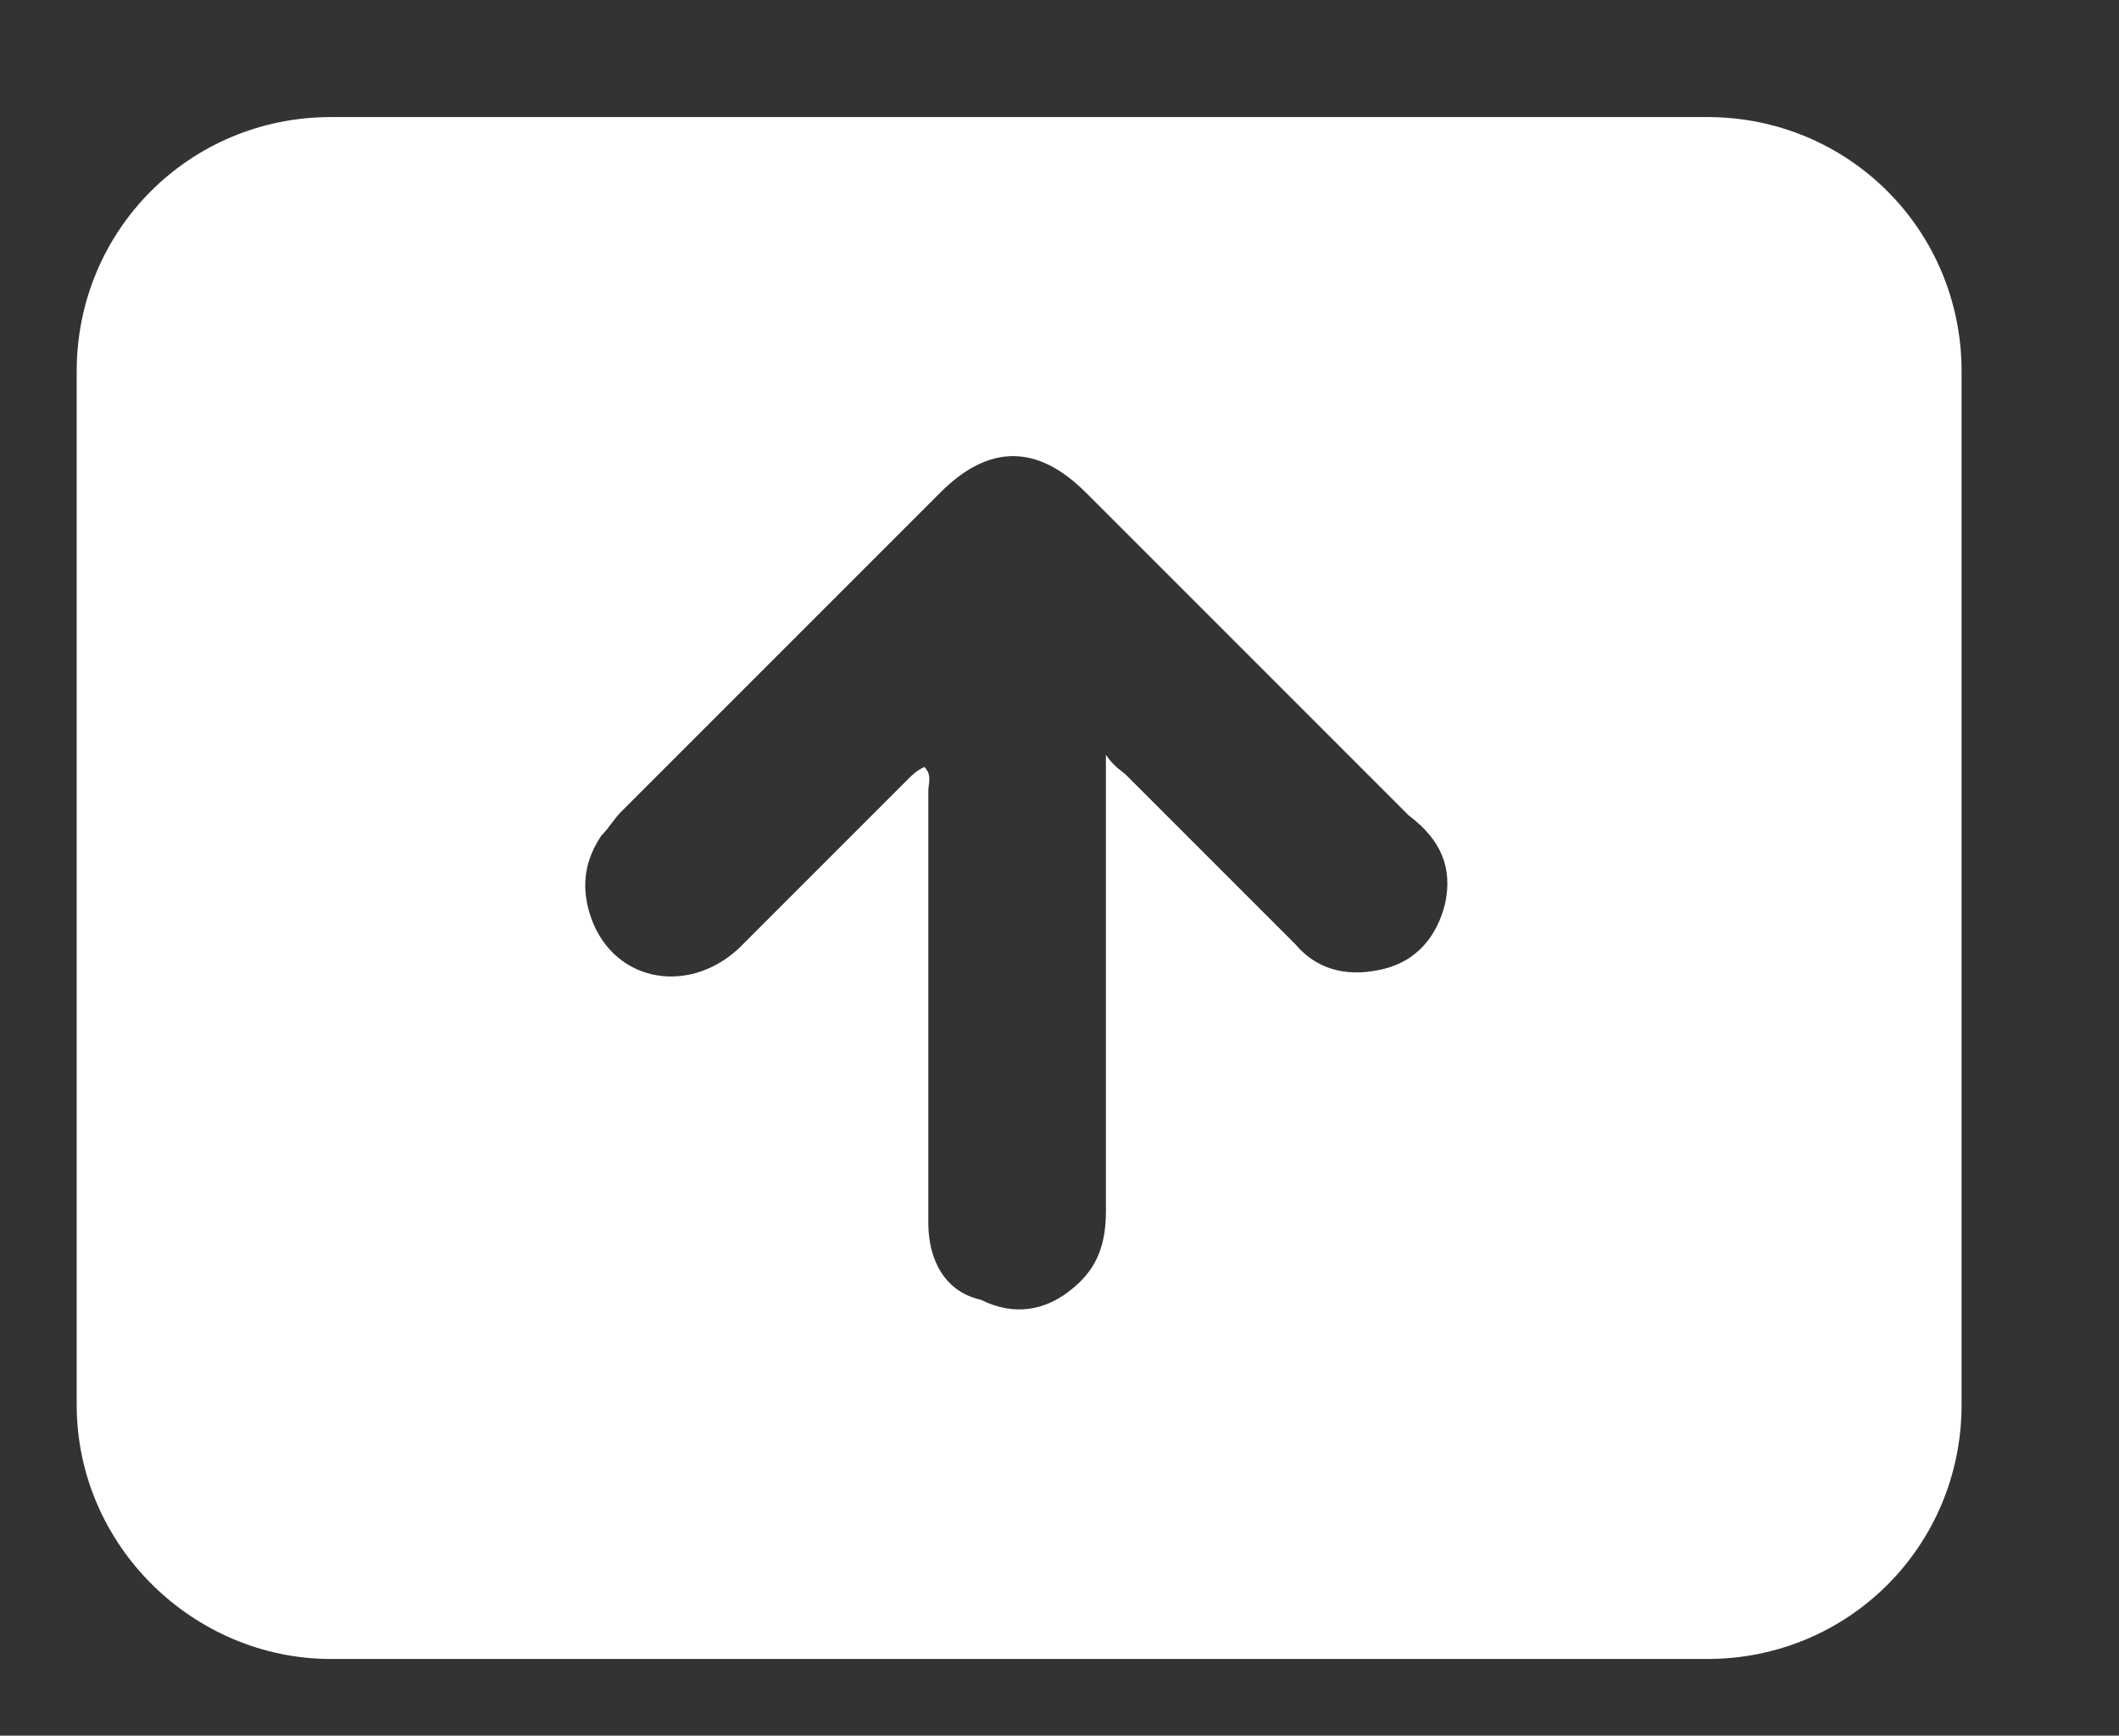 <?xml version="1.0" encoding="utf-8"?>
<!-- Generator: Adobe Illustrator 26.0.1, SVG Export Plug-In . SVG Version: 6.00 Build 0)  -->
<svg version="1.1" id="Layer_1" xmlns="http://www.w3.org/2000/svg" xmlns:xlink="http://www.w3.org/1999/xlink" x="0px" y="0px"
	 viewBox="0 0 52.5 43" style="enable-background:new 0 0 52.5 43;" xml:space="preserve">
<rect x="0" y="0" width="52.5" height="43" fill="#333333" stroke="none"/>
<style type="text/css">
	.st0{fill:#FFFFFF;}
</style>
<g>
	<path class="st0" d="M42.3,2.9c-11.4,0-22.7,0-34.1,0c-3.5,0-6.3,2.8-6.3,6.3c0,8.5,0,17.1,0,25.6c0,3.5,2.9,6.3,6.3,6.3
		c5.7,0,11.4,0,17.1,0c5.7,0,11.4,0,17,0c3.5,0,6.3-2.8,6.3-6.3c0-8.5,0-17.1,0-25.6C48.6,5.7,45.8,2.9,42.3,2.9z M35.8,22.4
		c-0.2,0.8-0.7,1.4-1.5,1.6c-0.8,0.2-1.6,0.1-2.2-0.6c-1.4-1.4-2.8-2.8-4.2-4.2c-0.1-0.1-0.3-0.2-0.5-0.5v0.7c0,3.5,0,7.1,0,10.6
		c0,0.8-0.2,1.4-0.8,1.9c-0.7,0.6-1.5,0.7-2.3,0.3C23.4,32,23,31.2,23,30.3c0-3.6,0-7.2,0-10.7c0-0.2,0.1-0.4-0.1-0.6
		c-0.2,0.1-0.3,0.2-0.4,0.3c-1.4,1.4-2.8,2.8-4.2,4.2c-1.3,1.2-3.2,0.8-3.7-0.9c-0.2-0.7-0.1-1.3,0.3-1.9c0.2-0.2,0.3-0.4,0.5-0.6
		c2.6-2.6,5.3-5.3,7.9-7.9c1.2-1.2,2.4-1.2,3.6,0c2.7,2.7,5.3,5.3,8,8C35.7,20.8,36,21.5,35.8,22.4z"/>
</g>
</svg>

